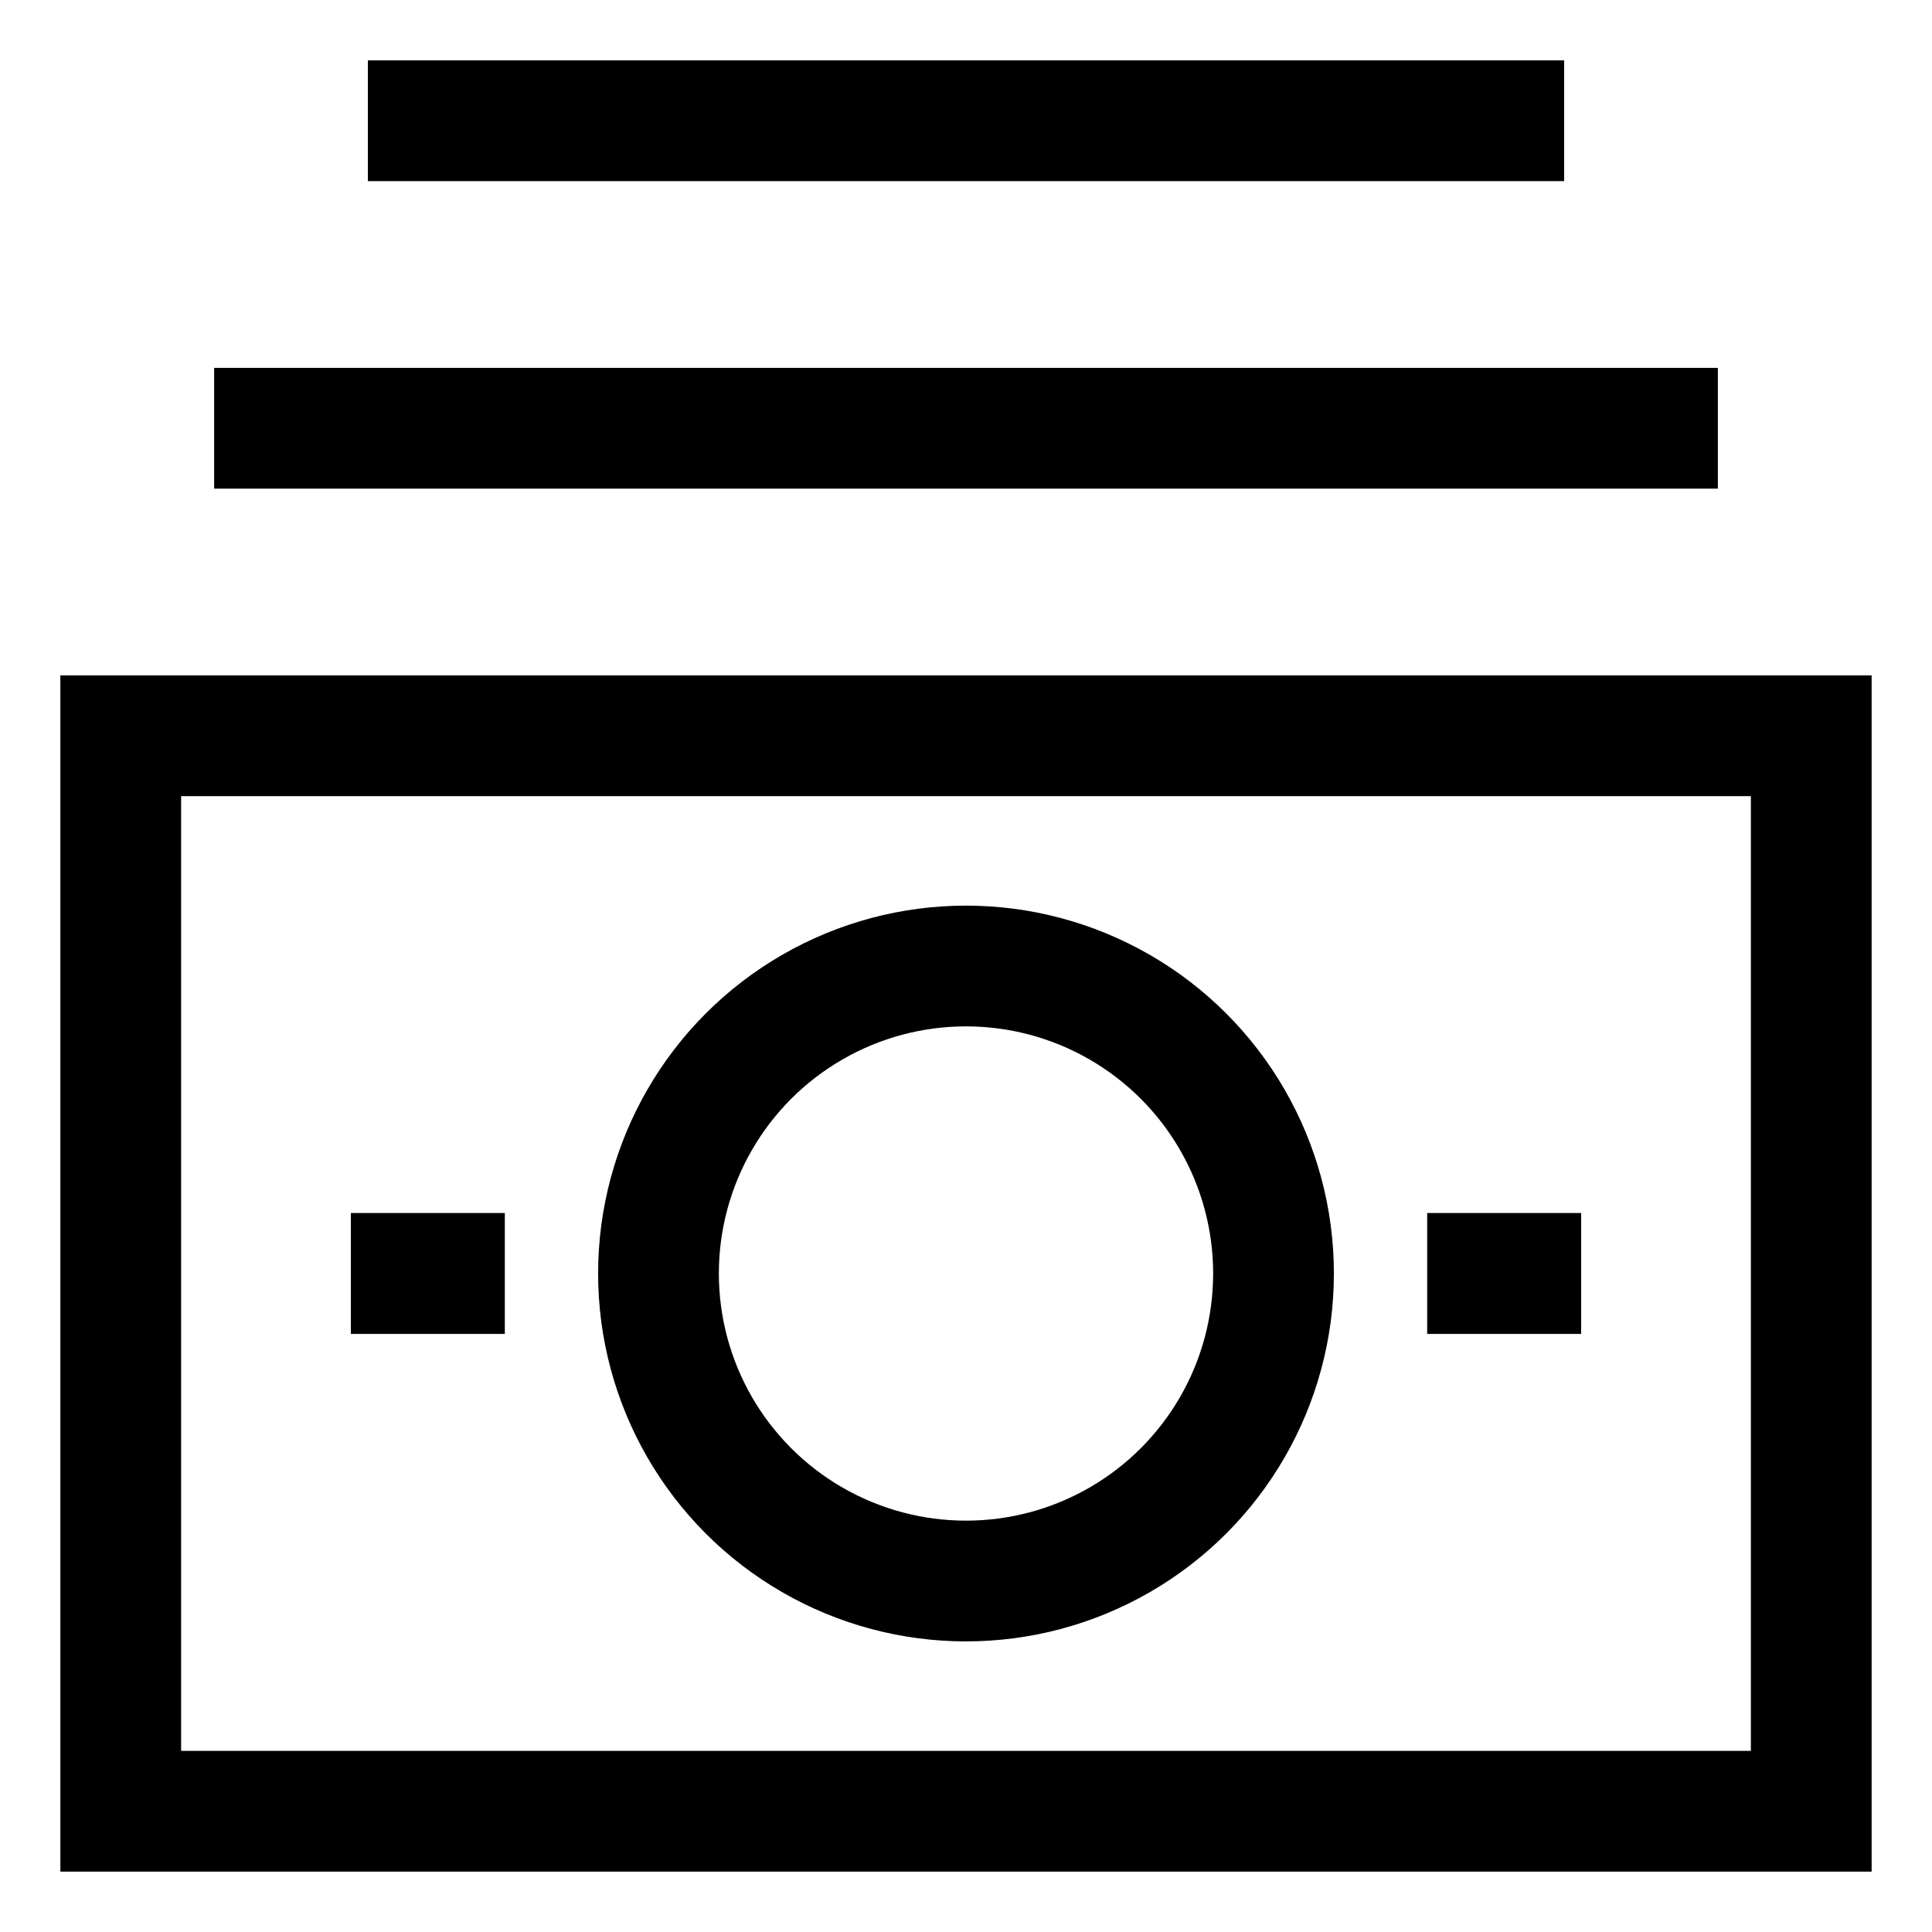 <svg xmlns="http://www.w3.org/2000/svg" viewBox="0 0 24 24"><defs><style>.cls-1,.cls-2{fill:none;stroke:currentColor;stroke-miterlimit:10;stroke-width:1.5}.cls-2{stroke-linecap:square;}</style></defs><g id="money_stack" data-name="money stack"><line class="cls-1" x1="4.36" y1="15.82" x2="6.27" y2="15.82"/><line class="cls-1" x1="17.73" y1="15.82" x2="19.64" y2="15.82"/><rect class="cls-2" x="1.5" y="9.14" width="21" height="13.36"/><line class="cls-2" x1="3.41" y1="5.32" x2="20.59" y2="5.32"/><line class="cls-2" x1="5.32" y1="1.5" x2="18.68" y2="1.5"/><circle class="cls-2" cx="12" cy="15.82" r="3.82"/><line class="cls-1" x1="4.36" y1="15.82" x2="6.27" y2="15.82"/><line class="cls-1" x1="17.73" y1="15.82" x2="19.64" y2="15.82"/></g></svg>